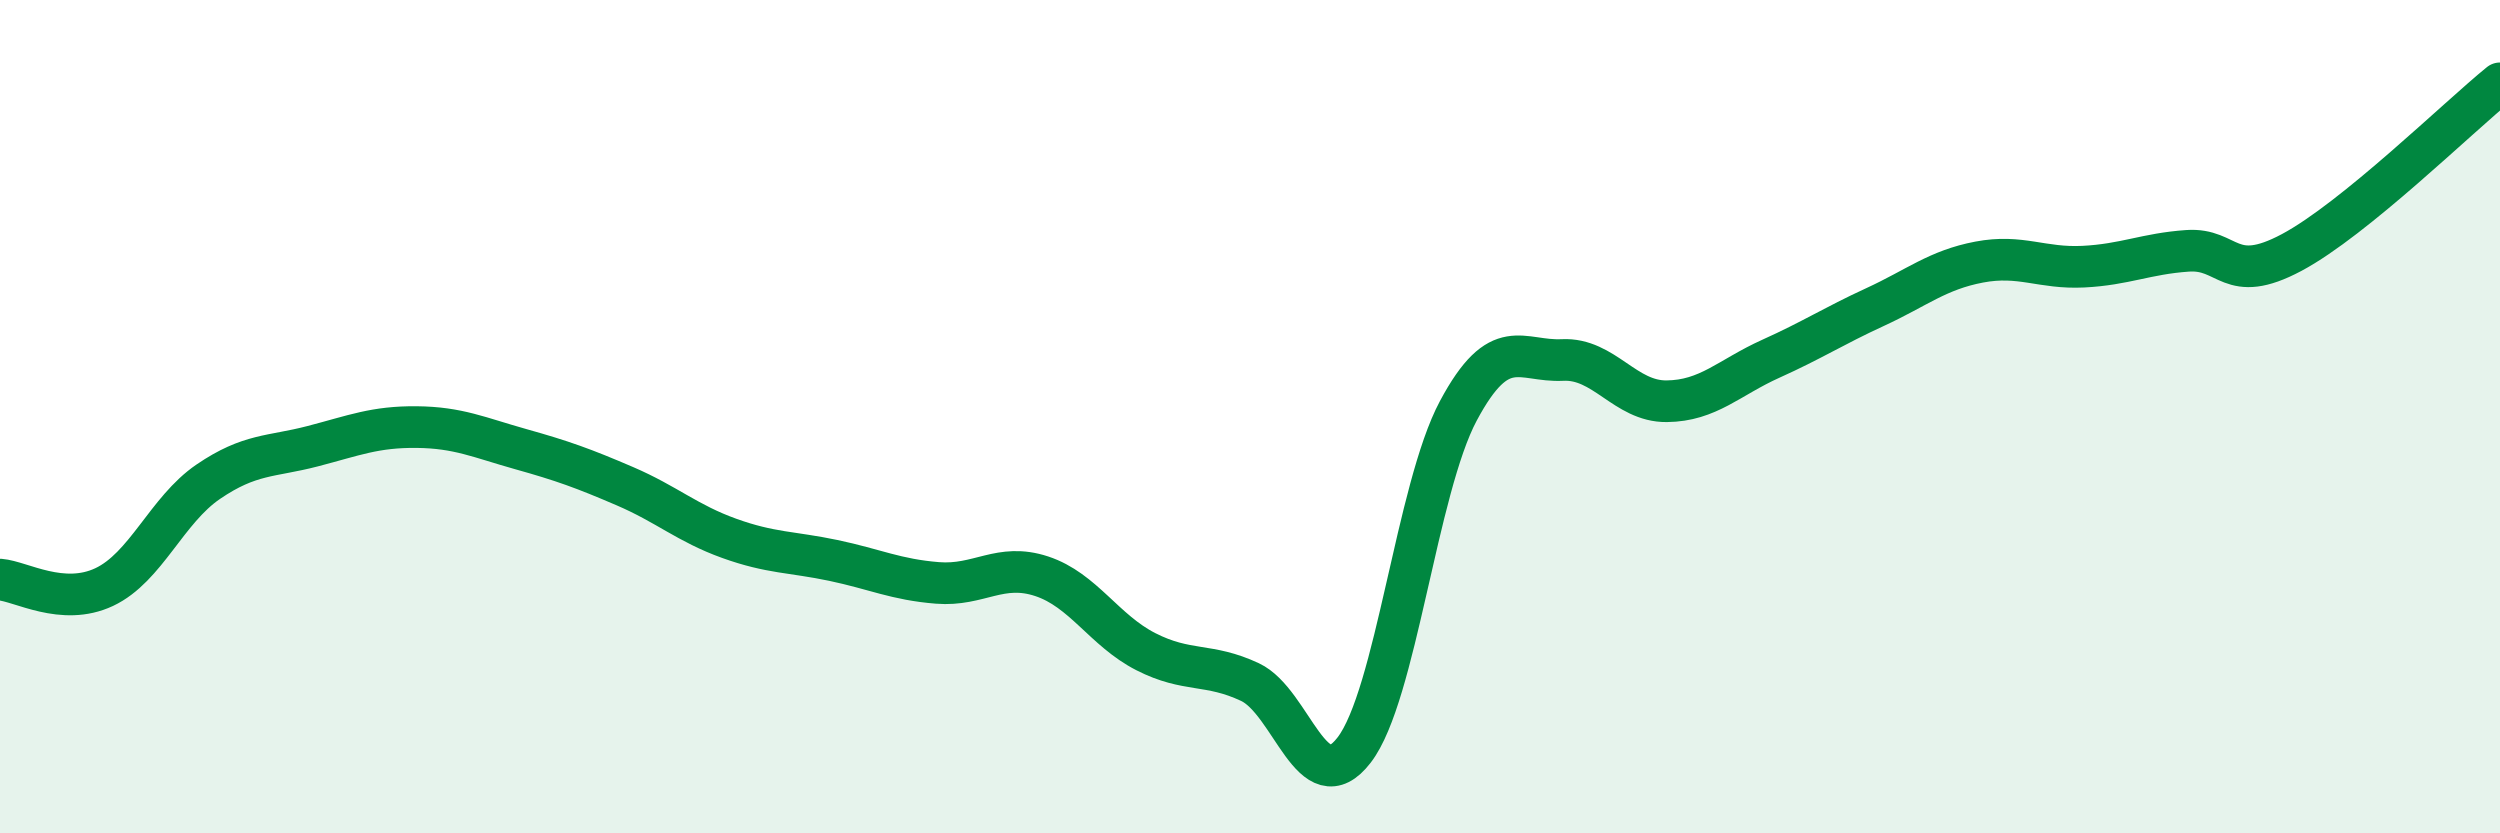 
    <svg width="60" height="20" viewBox="0 0 60 20" xmlns="http://www.w3.org/2000/svg">
      <path
        d="M 0,13.91 C 0.5,13.95 1.5,14.56 2.5,14.09 C 3.5,13.62 4,12.24 5,11.56 C 6,10.88 6.5,10.97 7.5,10.71 C 8.5,10.45 9,10.24 10,10.25 C 11,10.26 11.5,10.5 12.5,10.78 C 13.5,11.06 14,11.24 15,11.67 C 16,12.1 16.5,12.56 17.5,12.92 C 18.5,13.28 19,13.24 20,13.45 C 21,13.66 21.5,13.91 22.5,13.99 C 23.5,14.07 24,13.5 25,13.83 C 26,14.16 26.5,15.13 27.5,15.64 C 28.5,16.15 29,15.9 30,16.37 C 31,16.84 31.5,19.3 32.5,18 C 33.5,16.7 34,11.73 35,9.86 C 36,7.99 36.5,8.69 37.5,8.64 C 38.5,8.59 39,9.64 40,9.63 C 41,9.62 41.5,9.06 42.5,8.61 C 43.5,8.16 44,7.83 45,7.37 C 46,6.91 46.5,6.48 47.5,6.29 C 48.5,6.1 49,6.45 50,6.4 C 51,6.35 51.5,6.09 52.5,6.02 C 53.5,5.95 53.5,6.86 55,6.06 C 56.5,5.26 59,2.81 60,2L60 20L0 20Z"
        fill="#008740"
        opacity="0.1"
        stroke-linecap="round"
        stroke-linejoin="round"
      />
      <path
        d="M 0,13.91 C 0.5,13.95 1.5,14.56 2.5,14.09 C 3.5,13.62 4,12.24 5,11.56 C 6,10.88 6.5,10.97 7.5,10.71 C 8.5,10.45 9,10.24 10,10.25 C 11,10.26 11.5,10.5 12.5,10.78 C 13.5,11.06 14,11.24 15,11.67 C 16,12.1 16.5,12.56 17.5,12.92 C 18.5,13.28 19,13.24 20,13.45 C 21,13.66 21.5,13.91 22.5,13.99 C 23.5,14.07 24,13.5 25,13.83 C 26,14.16 26.5,15.13 27.5,15.64 C 28.5,16.15 29,15.9 30,16.37 C 31,16.84 31.5,19.3 32.5,18 C 33.5,16.7 34,11.73 35,9.86 C 36,7.99 36.5,8.69 37.5,8.64 C 38.5,8.59 39,9.64 40,9.63 C 41,9.62 41.5,9.06 42.5,8.61 C 43.5,8.16 44,7.83 45,7.37 C 46,6.91 46.5,6.48 47.5,6.29 C 48.5,6.1 49,6.45 50,6.4 C 51,6.35 51.5,6.09 52.5,6.02 C 53.5,5.95 53.5,6.86 55,6.06 C 56.5,5.26 59,2.81 60,2"
        stroke="#008740"
        stroke-width="1"
        fill="none"
        stroke-linecap="round"
        stroke-linejoin="round"
      />
    </svg>
  